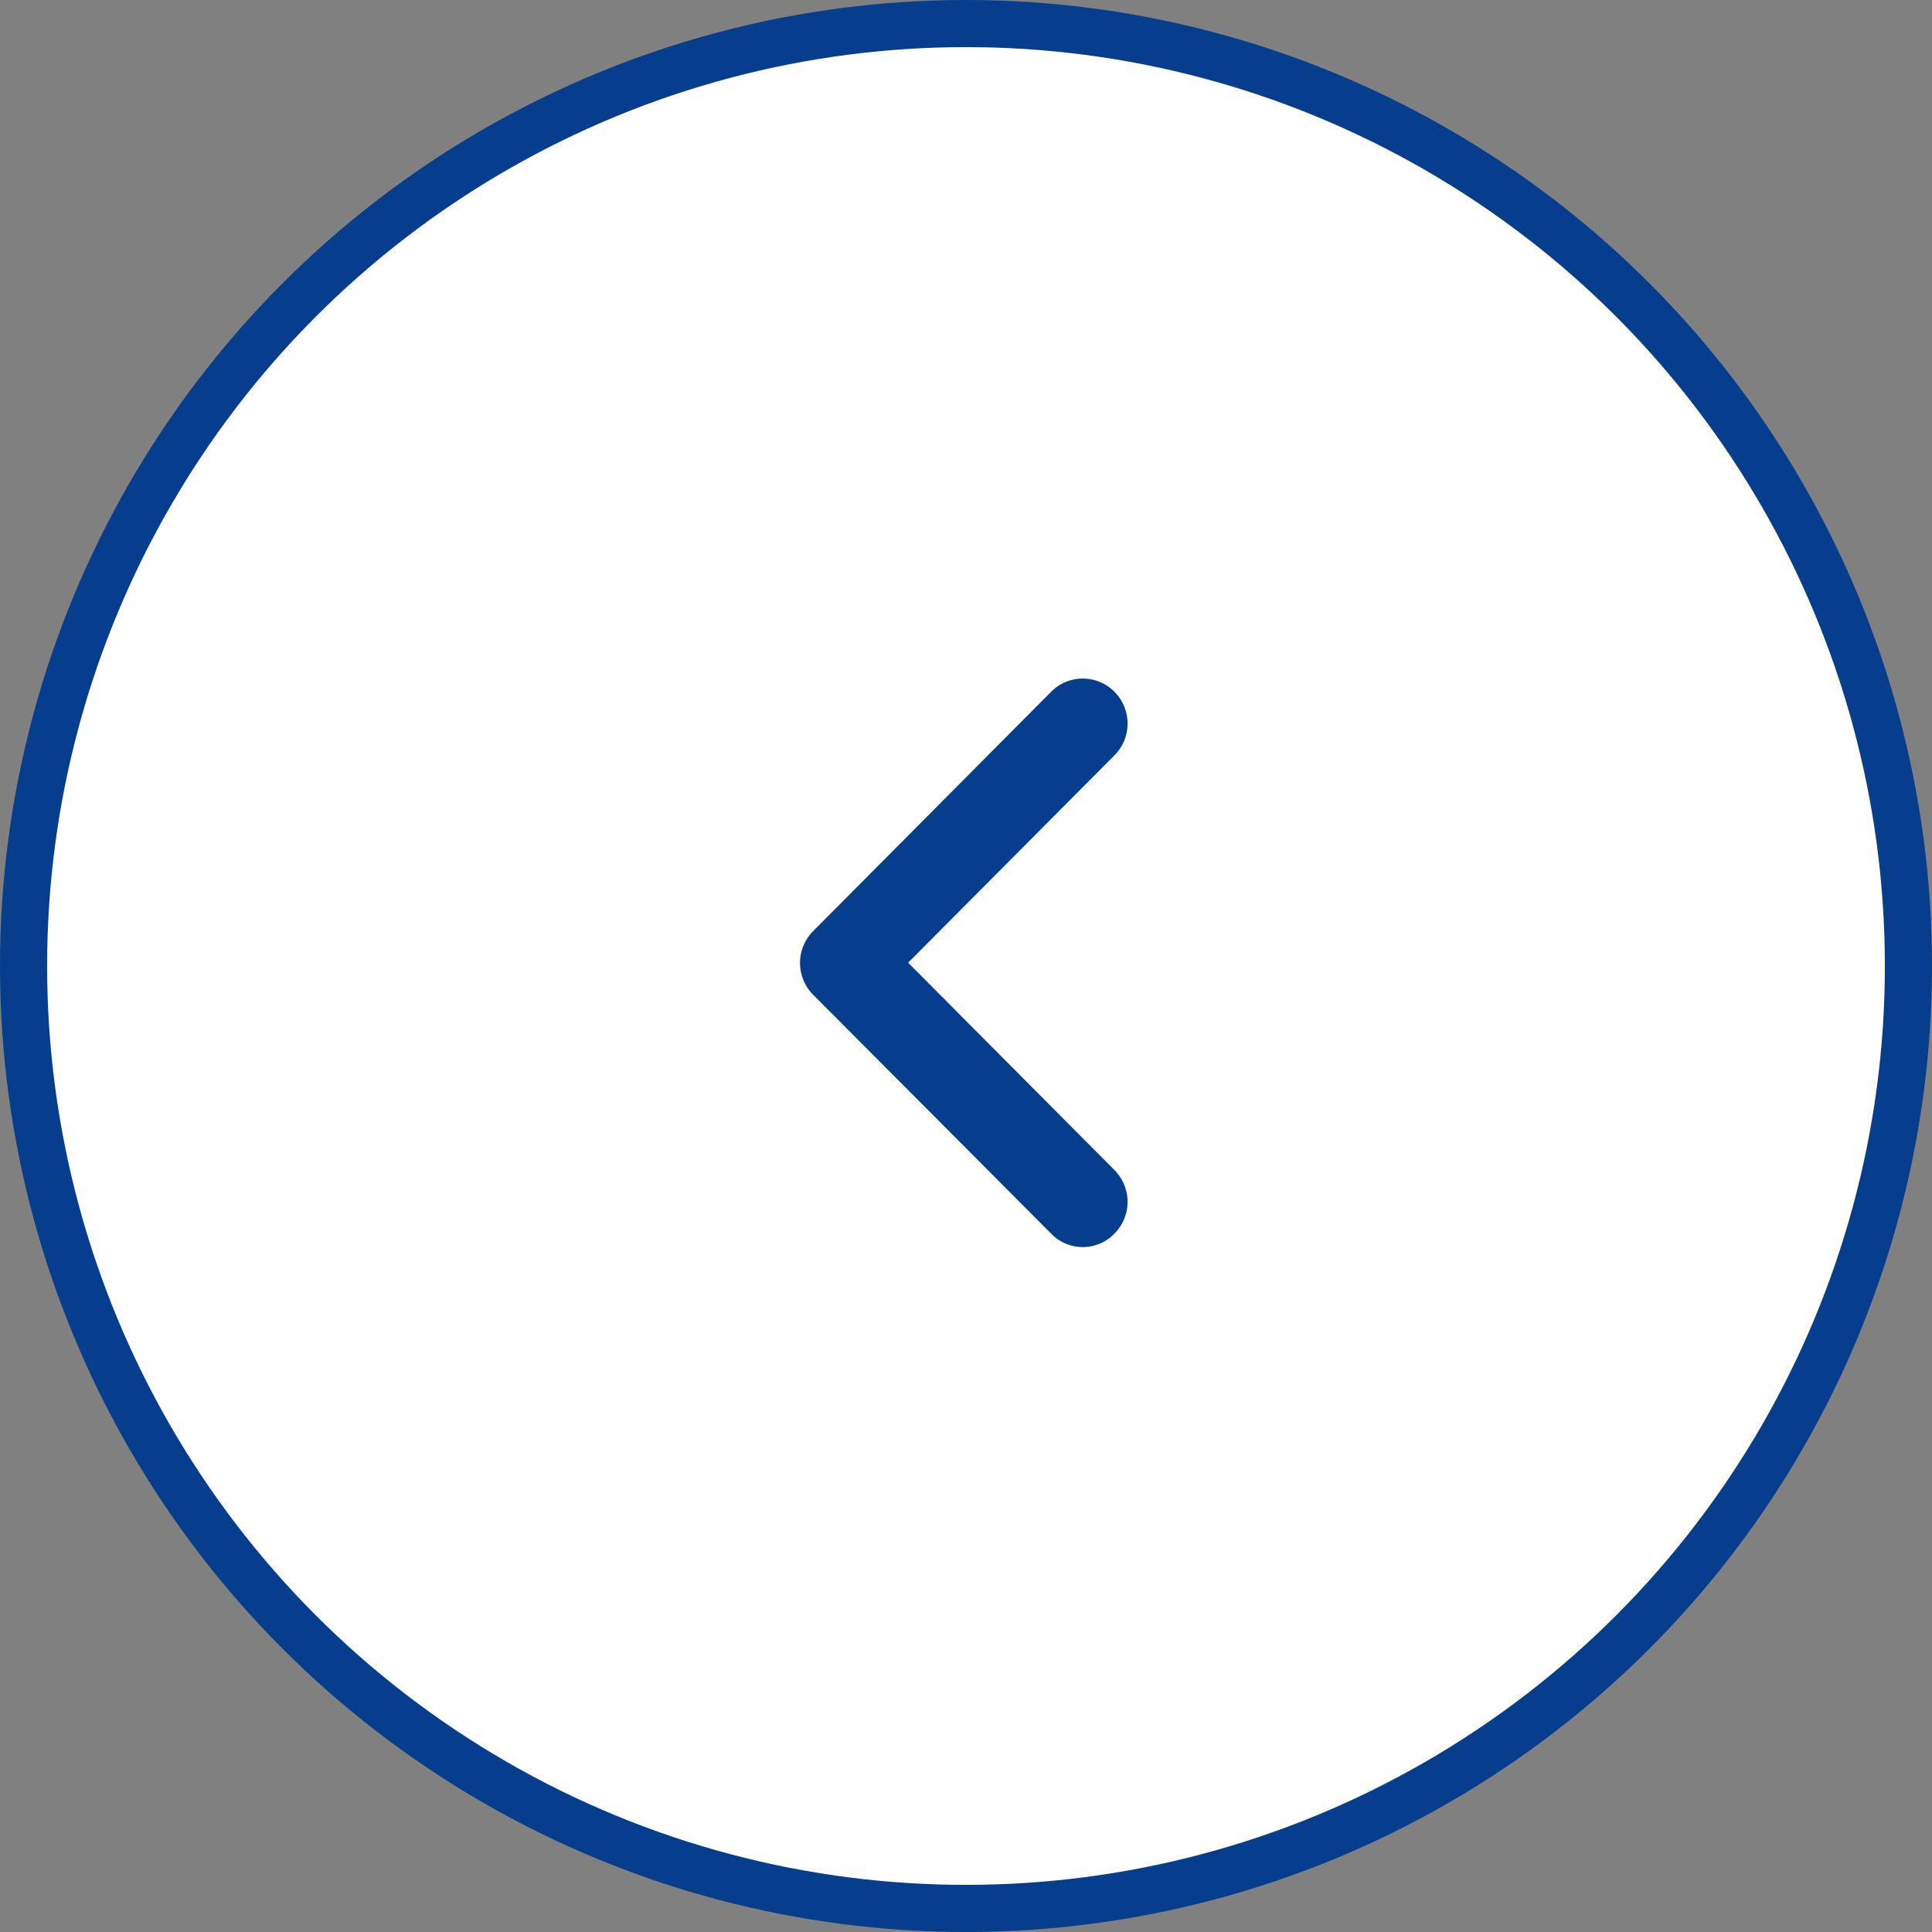 <svg id="ico_arrow_prev.svg" xmlns="http://www.w3.org/2000/svg" width="41" height="41" viewBox="0 0 41 41">
  <rect x="0" y="0" width="41" height="41" fill="#808080" stroke="none"/>
  <defs>
    <style>
      .cls-1 {
        fill: #fff;
        stroke: #063e8d;
        stroke-width: 1px;
      }

      .cls-2 {
        fill: #063e8d;
        fill-rule: evenodd;
      }
    </style>
  </defs>
  <circle id="楕円形_3_のコピー_3" data-name="楕円形 3 のコピー 3" class="cls-1" cx="20.5" cy="20.5" r="20"/>
  <path id="シェイプ_3_のコピー_3" data-name="シェイプ 3 のコピー 3" class="cls-2" d="M928.15,3229.18a0.945,0.945,0,0,0-1.343,0l-5.051,5.08a0.958,0.958,0,0,0,0,1.35l5.051,5.07a0.934,0.934,0,0,0,1.343,0,0.956,0.956,0,0,0,0-1.35l-4.378-4.4,4.378-4.4A0.956,0.956,0,0,0,928.15,3229.18Z" transform="translate(-904.5 -3214.5)"/>
</svg>
